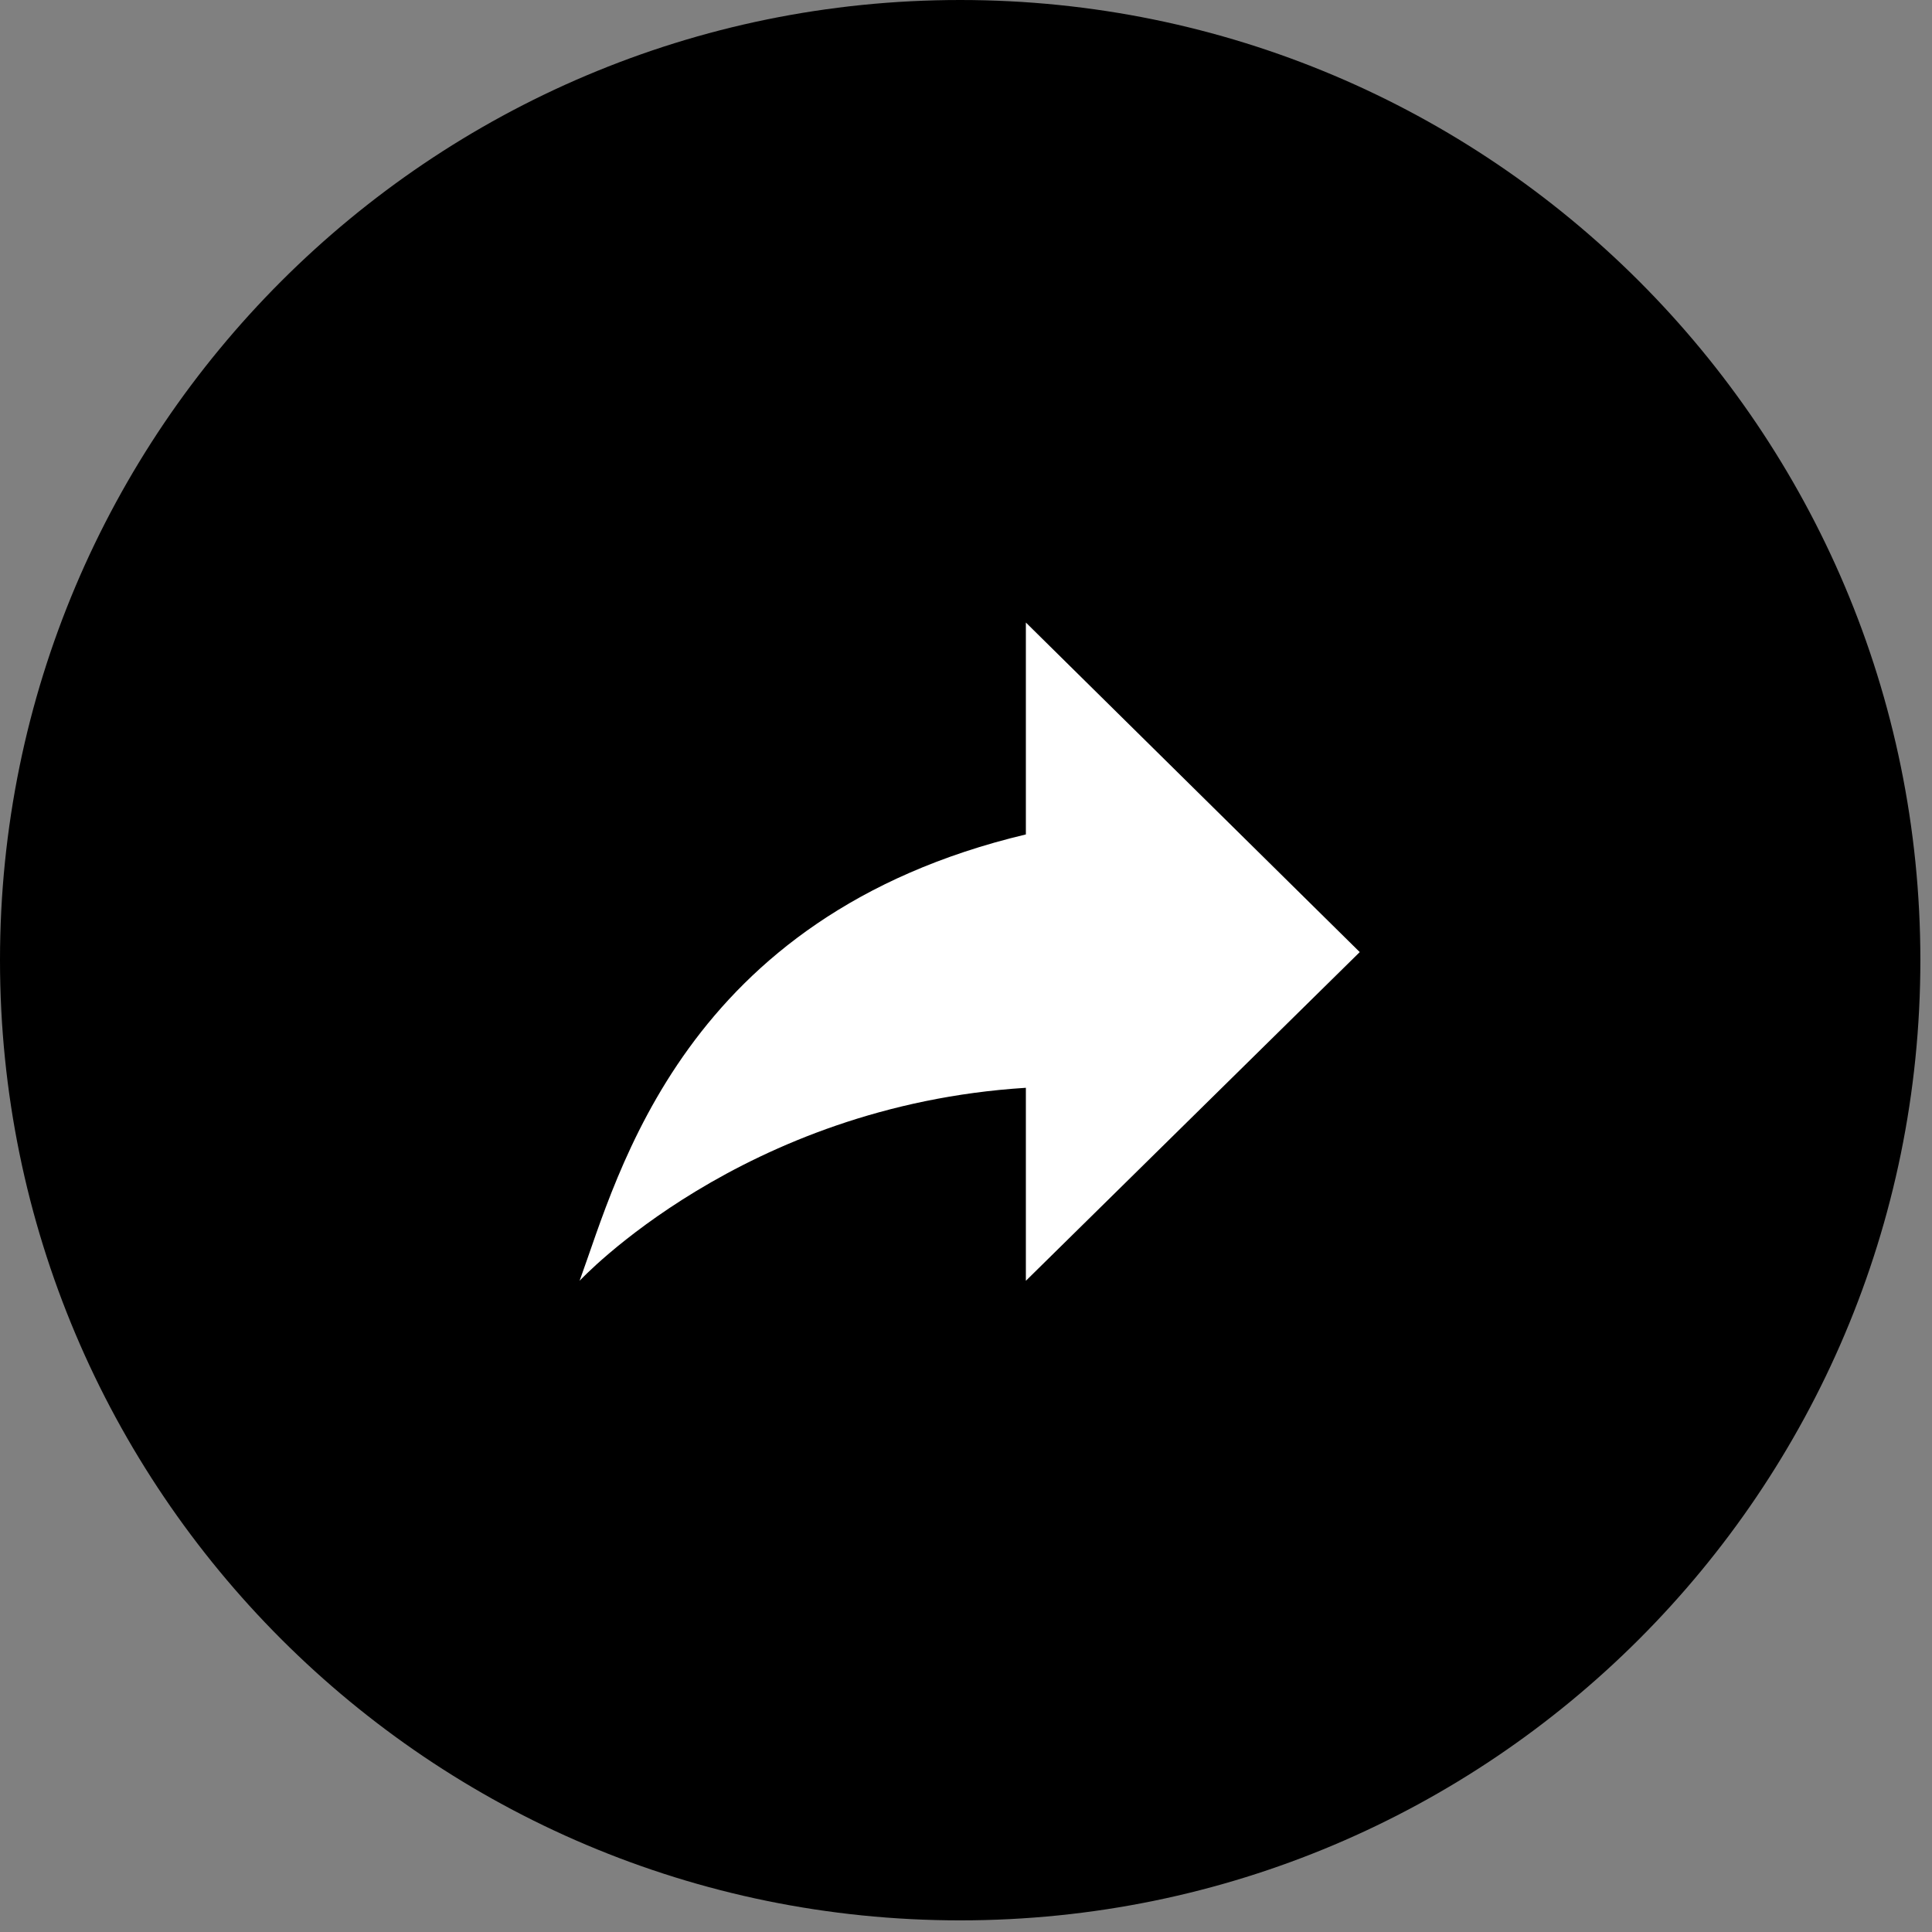 <svg width="90px" height="90px" viewBox="0 0 90 90" version="1.1" xmlns="http://www.w3.org/2000/svg" xmlns:xlink="http://www.w3.org/1999/xlink">
    <rect x="0" y="0" width="90" height="90" fill="#808080" stroke="none"/>
    <!-- Generator: Sketch 50.2 (55047) - http://www.bohemiancoding.com/sketch -->
    <desc>Created with Sketch.</desc>
    <defs></defs>
    <g id="UI-Toolkit-" stroke="none" stroke-width="1" fill="none" fill-rule="evenodd">
        <g id="App-Promo-Section---Yellow-ALT" transform="translate(-376, -737)">
            <g id="Circle-Icon/ReSend-Arrow" transform="translate(376, 737)">
                <g id="Group">
                    <g id="Page-1">
                        <path d="M89.458,44.729 C89.458,69.432 69.432,89.458 44.729,89.458 C20.026,89.458 0,69.432 0,44.729 C0,20.026 20.026,0 44.729,0 C69.432,0 89.458,20.026 89.458,44.729" id="Fill-1" fill="#000000"></path>
                        <path d="M47.789,50.674 L47.789,59.664 L63.342,44.352 L47.789,29 L47.789,38.871 C31.817,42.673 28.809,54.716 27,59.664 C27,59.664 34.575,51.5 47.789,50.674" id="Fill-3" fill="#FFFFFF"></path>
                    </g>
                </g>
            </g>
        </g>
    </g>
</svg>